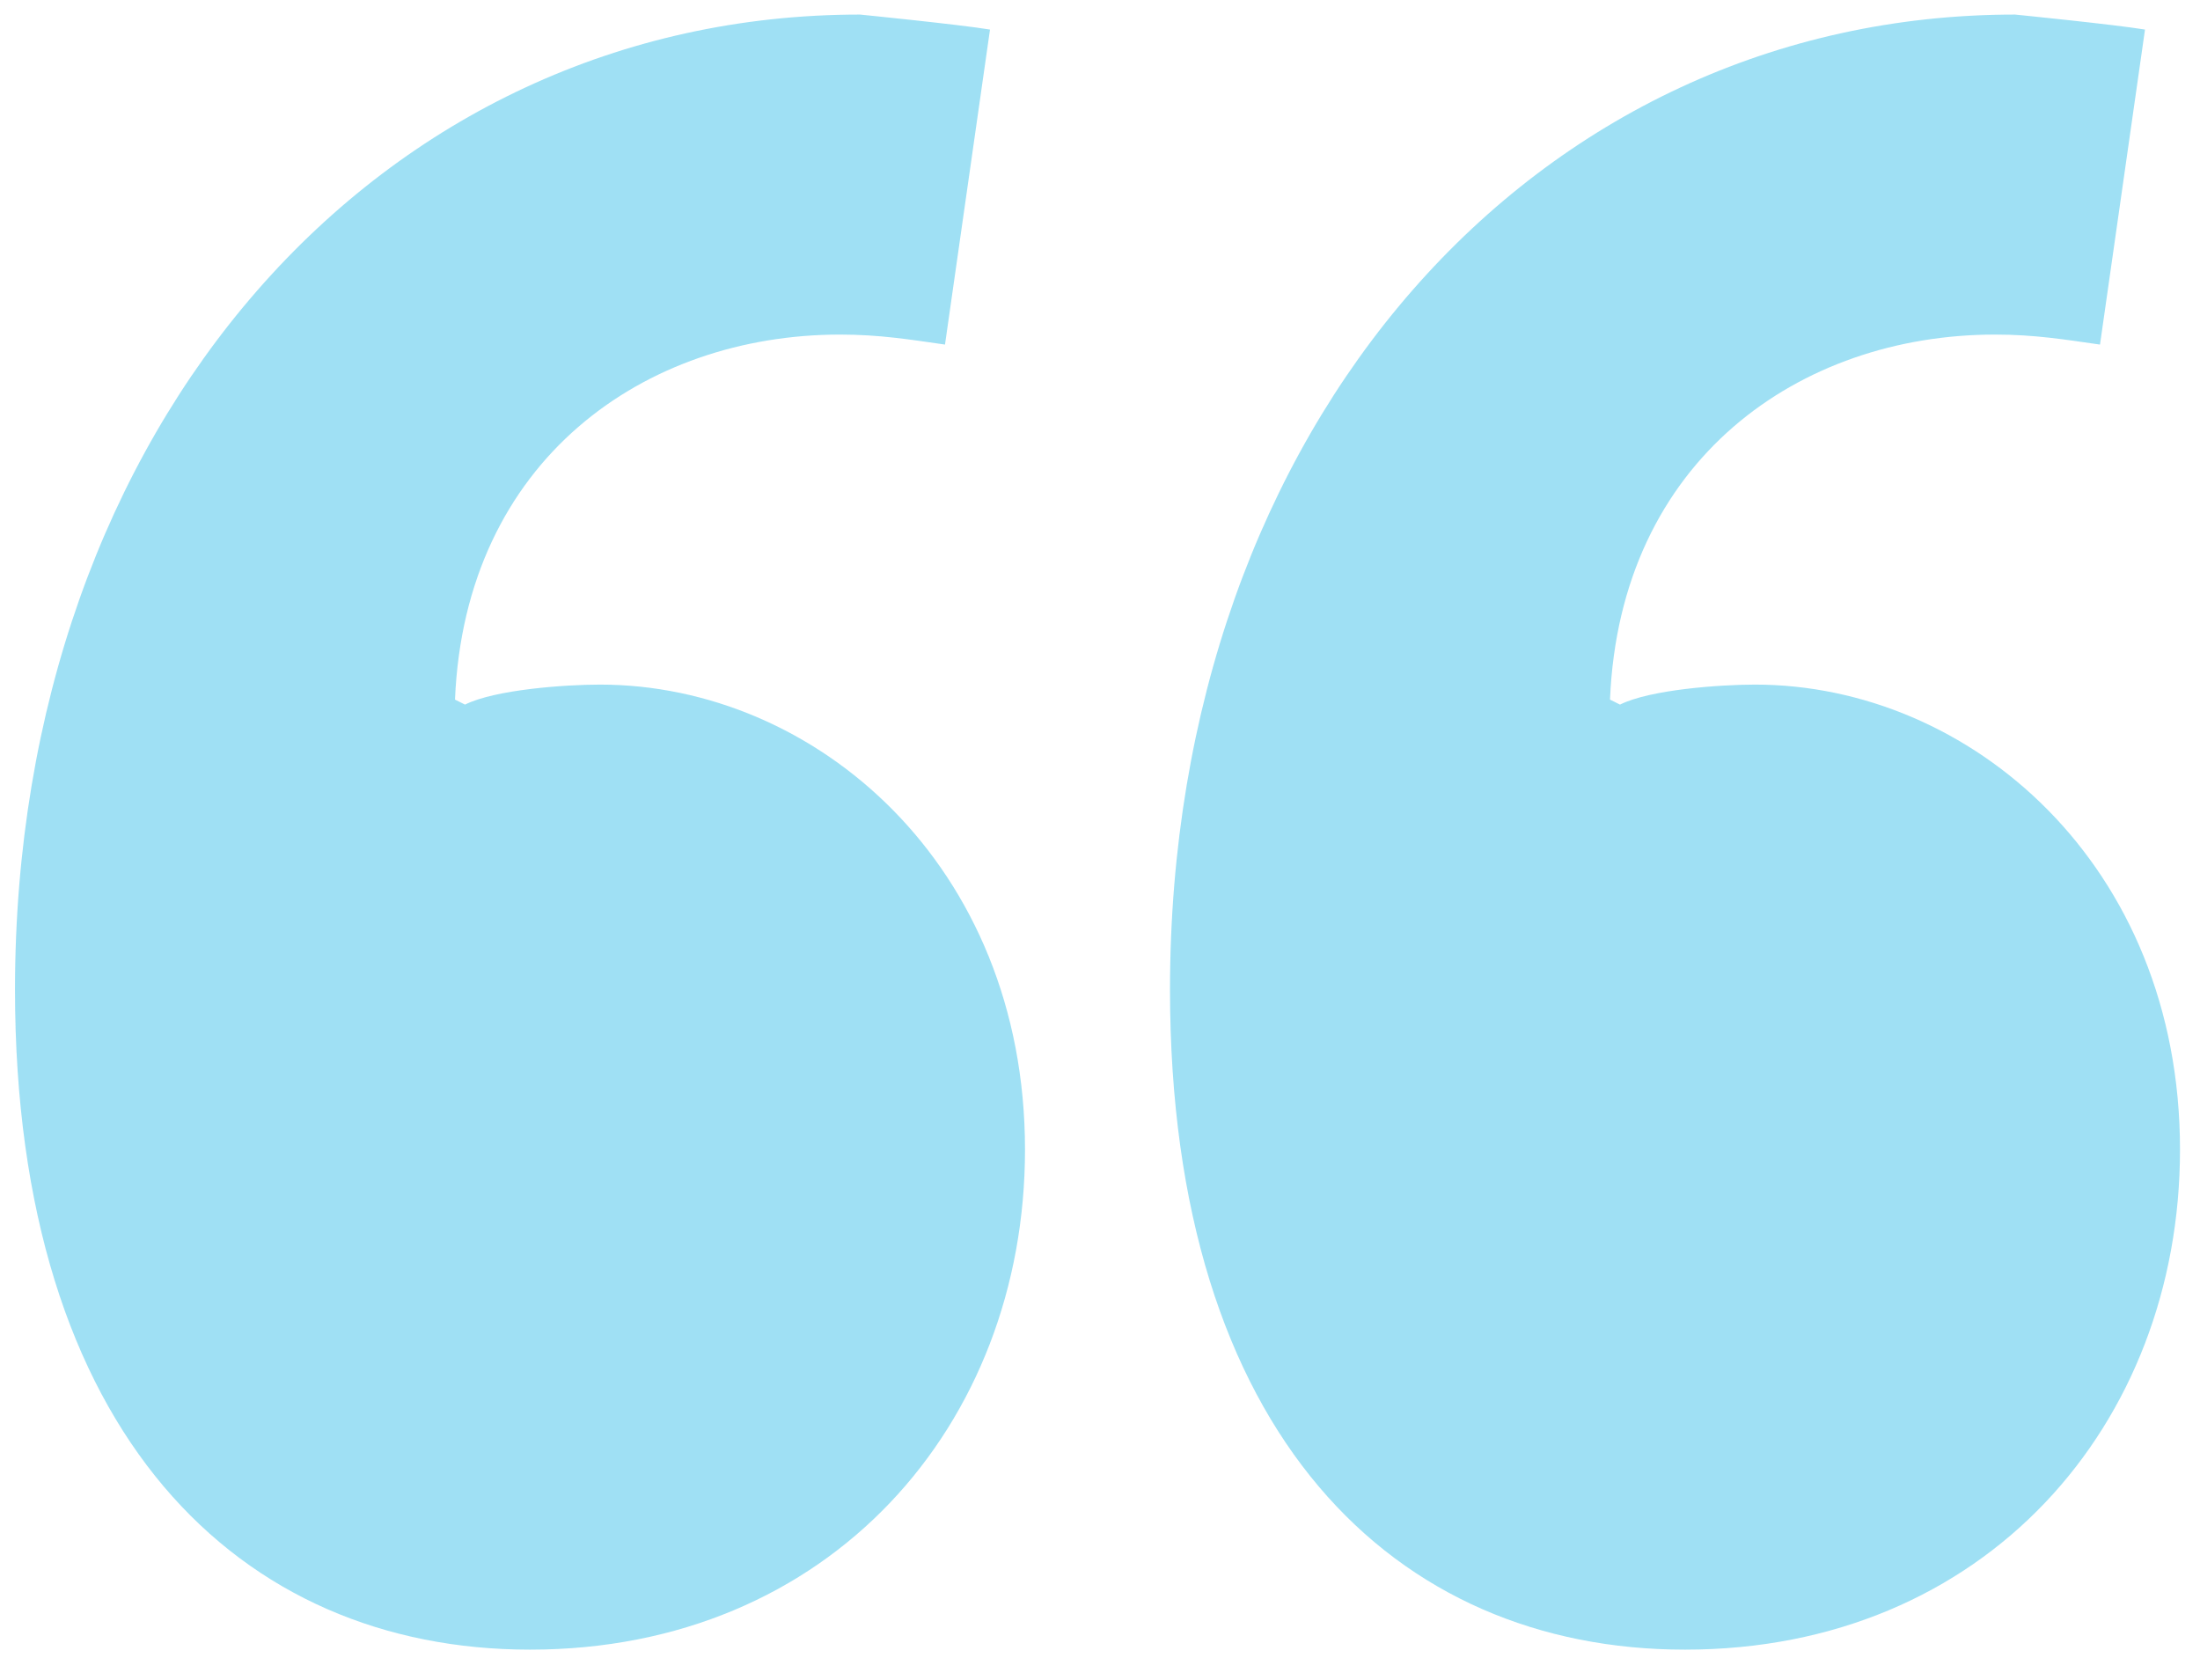<svg width="55" height="42" fill="none" xmlns="http://www.w3.org/2000/svg"><path opacity=".6" d="m24.75.739-1.125 7.875C22.75 8.489 22 8.364 21 8.364c-4.875 0-9.375 3.125-9.625 9.125l.25.125c.75-.375 2.5-.5 3.375-.5 5.375 0 10.625 4.5 10.625 11.625 0 6.875-4.875 12.5-12.375 12.5C6 41.239.375 35.864.375 24.739.375 10.614 9.5.364 21.5.364c0 0 2.5.25 3.25.375Zm28.875 0L52.5 8.614c-.875-.125-1.625-.25-2.625-.25-4.875 0-9.375 3.125-9.625 9.125l.25.125c.75-.375 2.5-.5 3.375-.5 5.375 0 10.625 4.5 10.625 11.625 0 6.875-4.875 12.5-12.375 12.5-7.25 0-12.875-5.375-12.875-16.5C29.25 10.614 38.375.364 50.375.364c0 0 2.5.25 3.25.375Z" fill="#60CCED"/></svg>